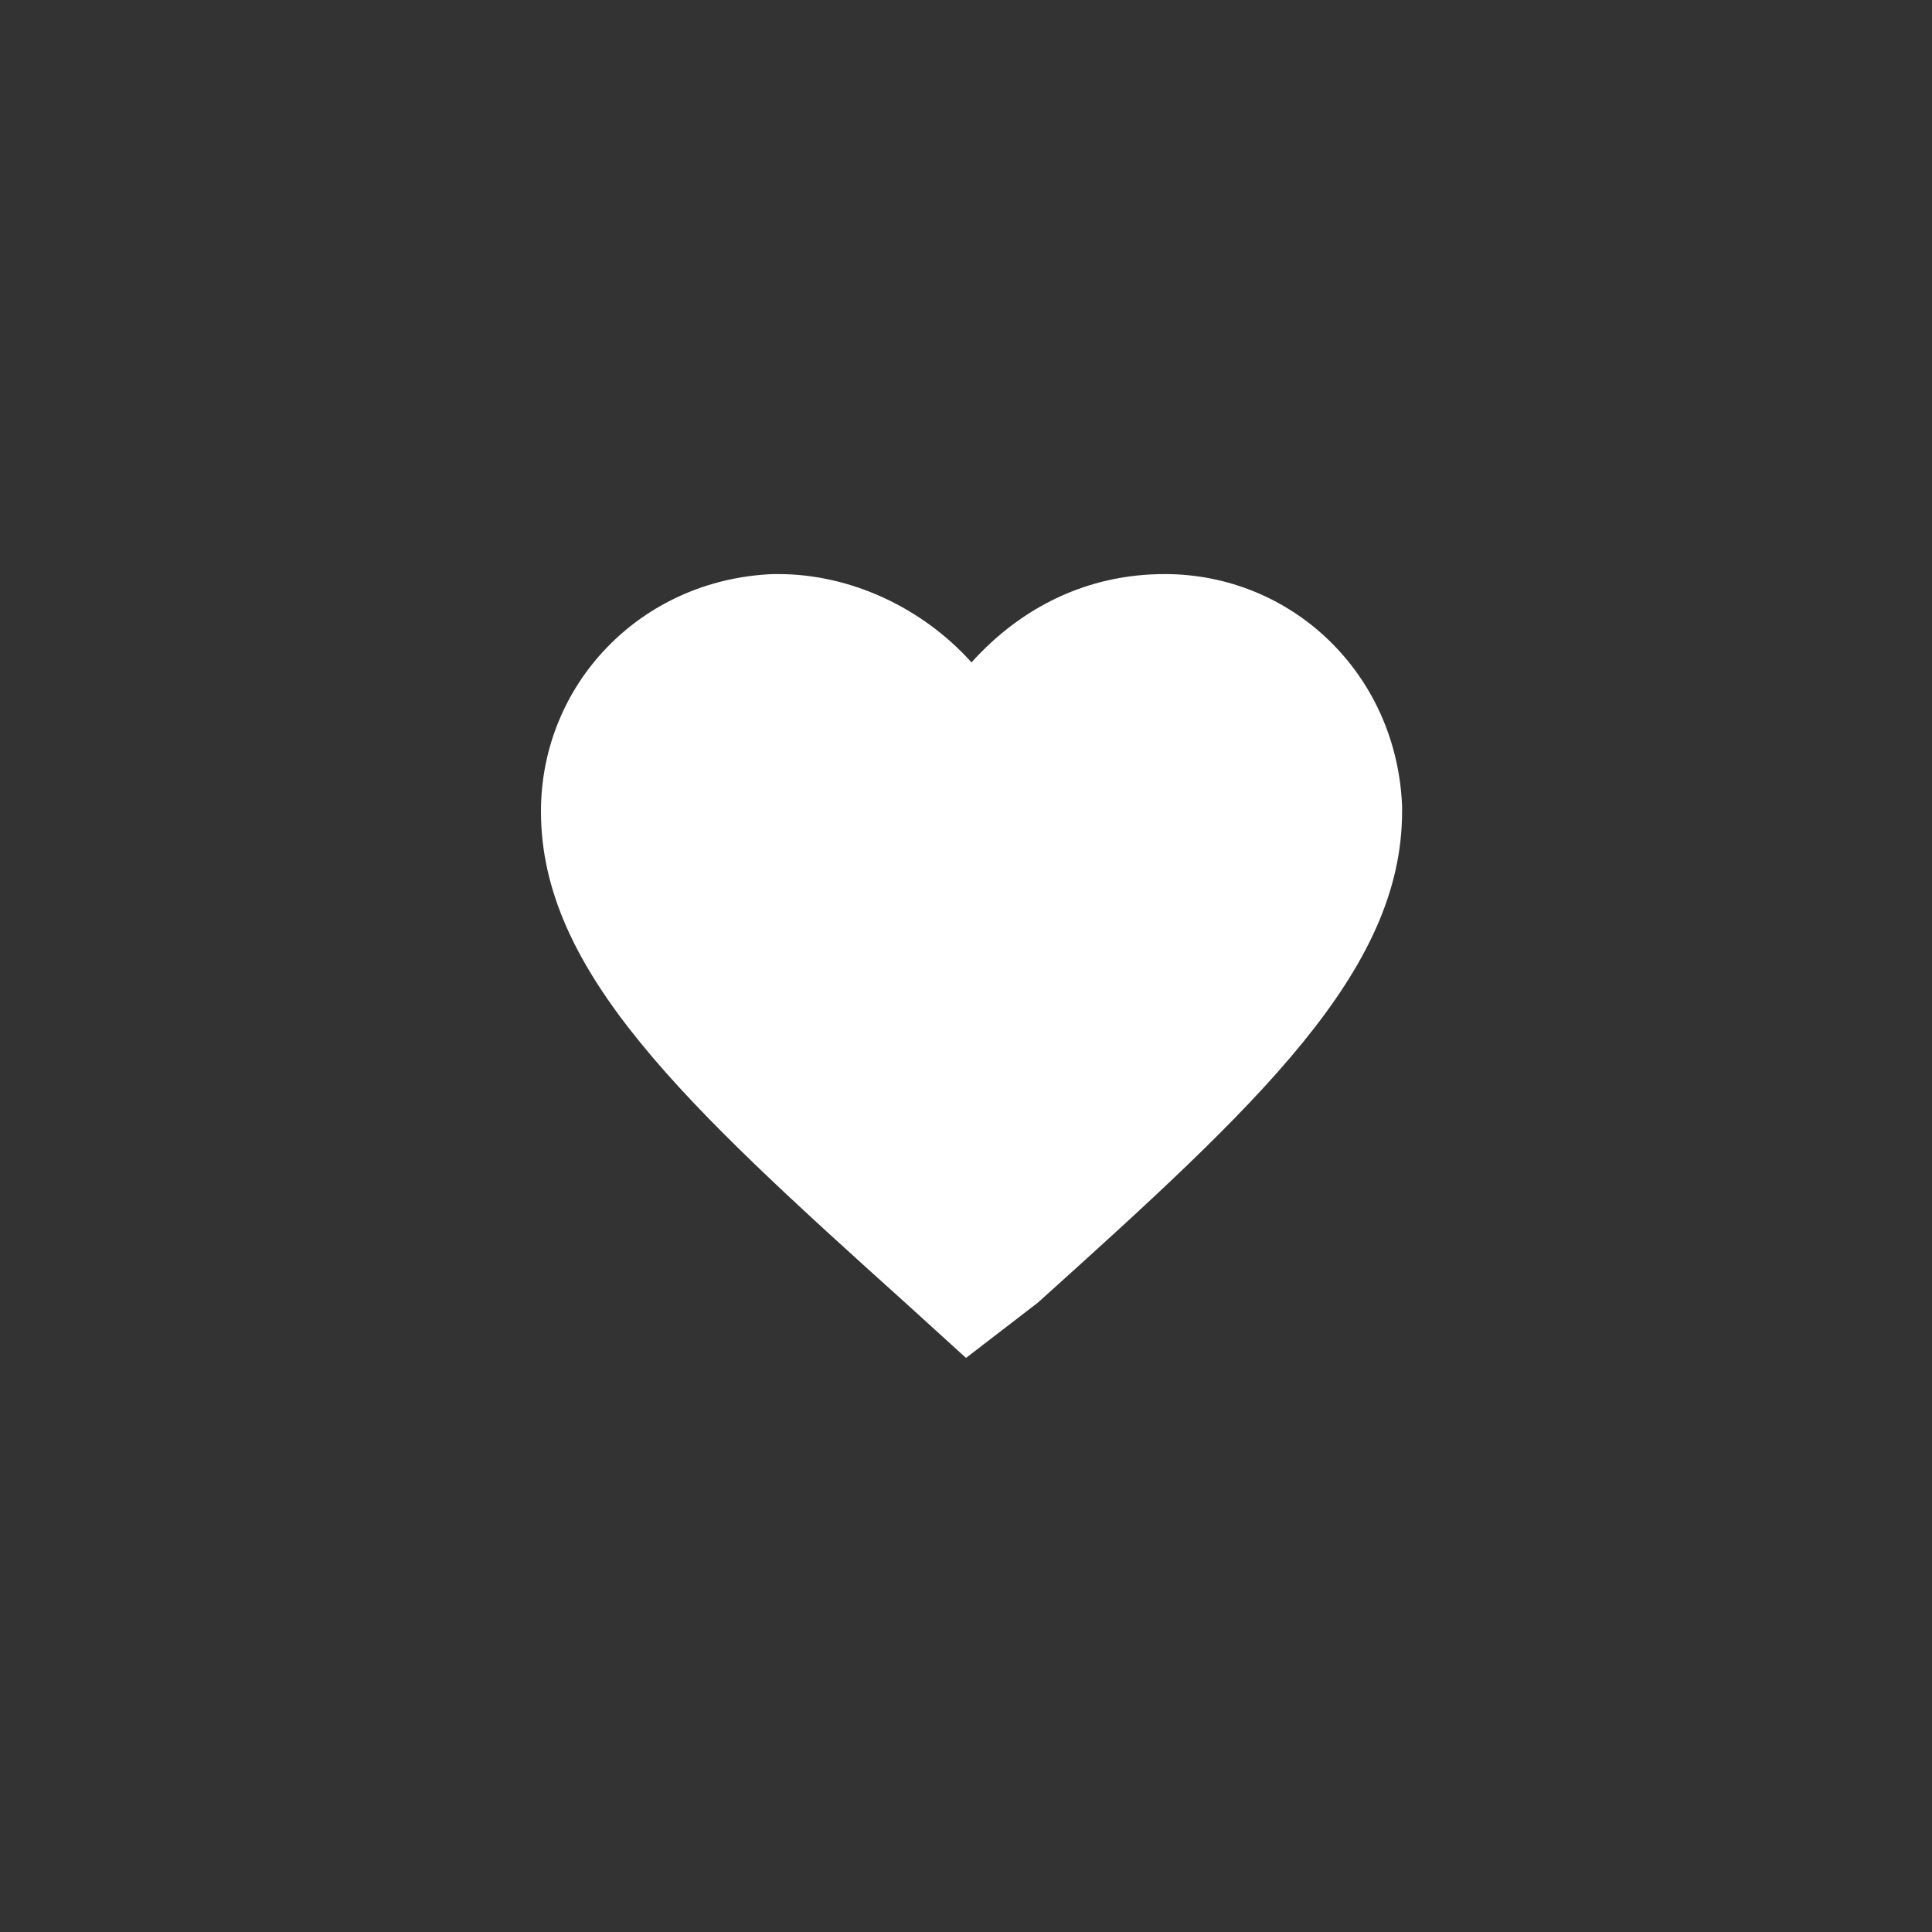 <?xml version="1.0" encoding="utf-8"?>
<!-- Generator: Adobe Illustrator 26.5.0, SVG Export Plug-In . SVG Version: 6.00 Build 0)  -->
<svg version="1.1" id="レイヤー_1" xmlns="http://www.w3.org/2000/svg" xmlns:xlink="http://www.w3.org/1999/xlink" x="0px"
	 y="0px" viewBox="0 0 35 35" style="enable-background:new 0 0 35 35;" xml:space="preserve">
<rect x="0" y="0" width="35" height="35" fill="#333333" stroke="none"/>
<style type="text/css">
	.st0{fill:#FFFFFF;}
</style>
<path id="Icon_material-favorite" class="st0" d="M17.5,24.6l-1.1-1c-4-3.6-6.6-6-6.6-8.9c0-2.3,1.8-4.2,4.2-4.3c0,0,0.1,0,0.1,0
	c1.3,0,2.6,0.6,3.5,1.6c0.9-1,2.1-1.6,3.5-1.6c2.3,0,4.2,1.8,4.3,4.2c0,0,0,0.1,0,0.1c0,2.9-2.6,5.3-6.6,8.9L17.5,24.6z"/>
</svg>
